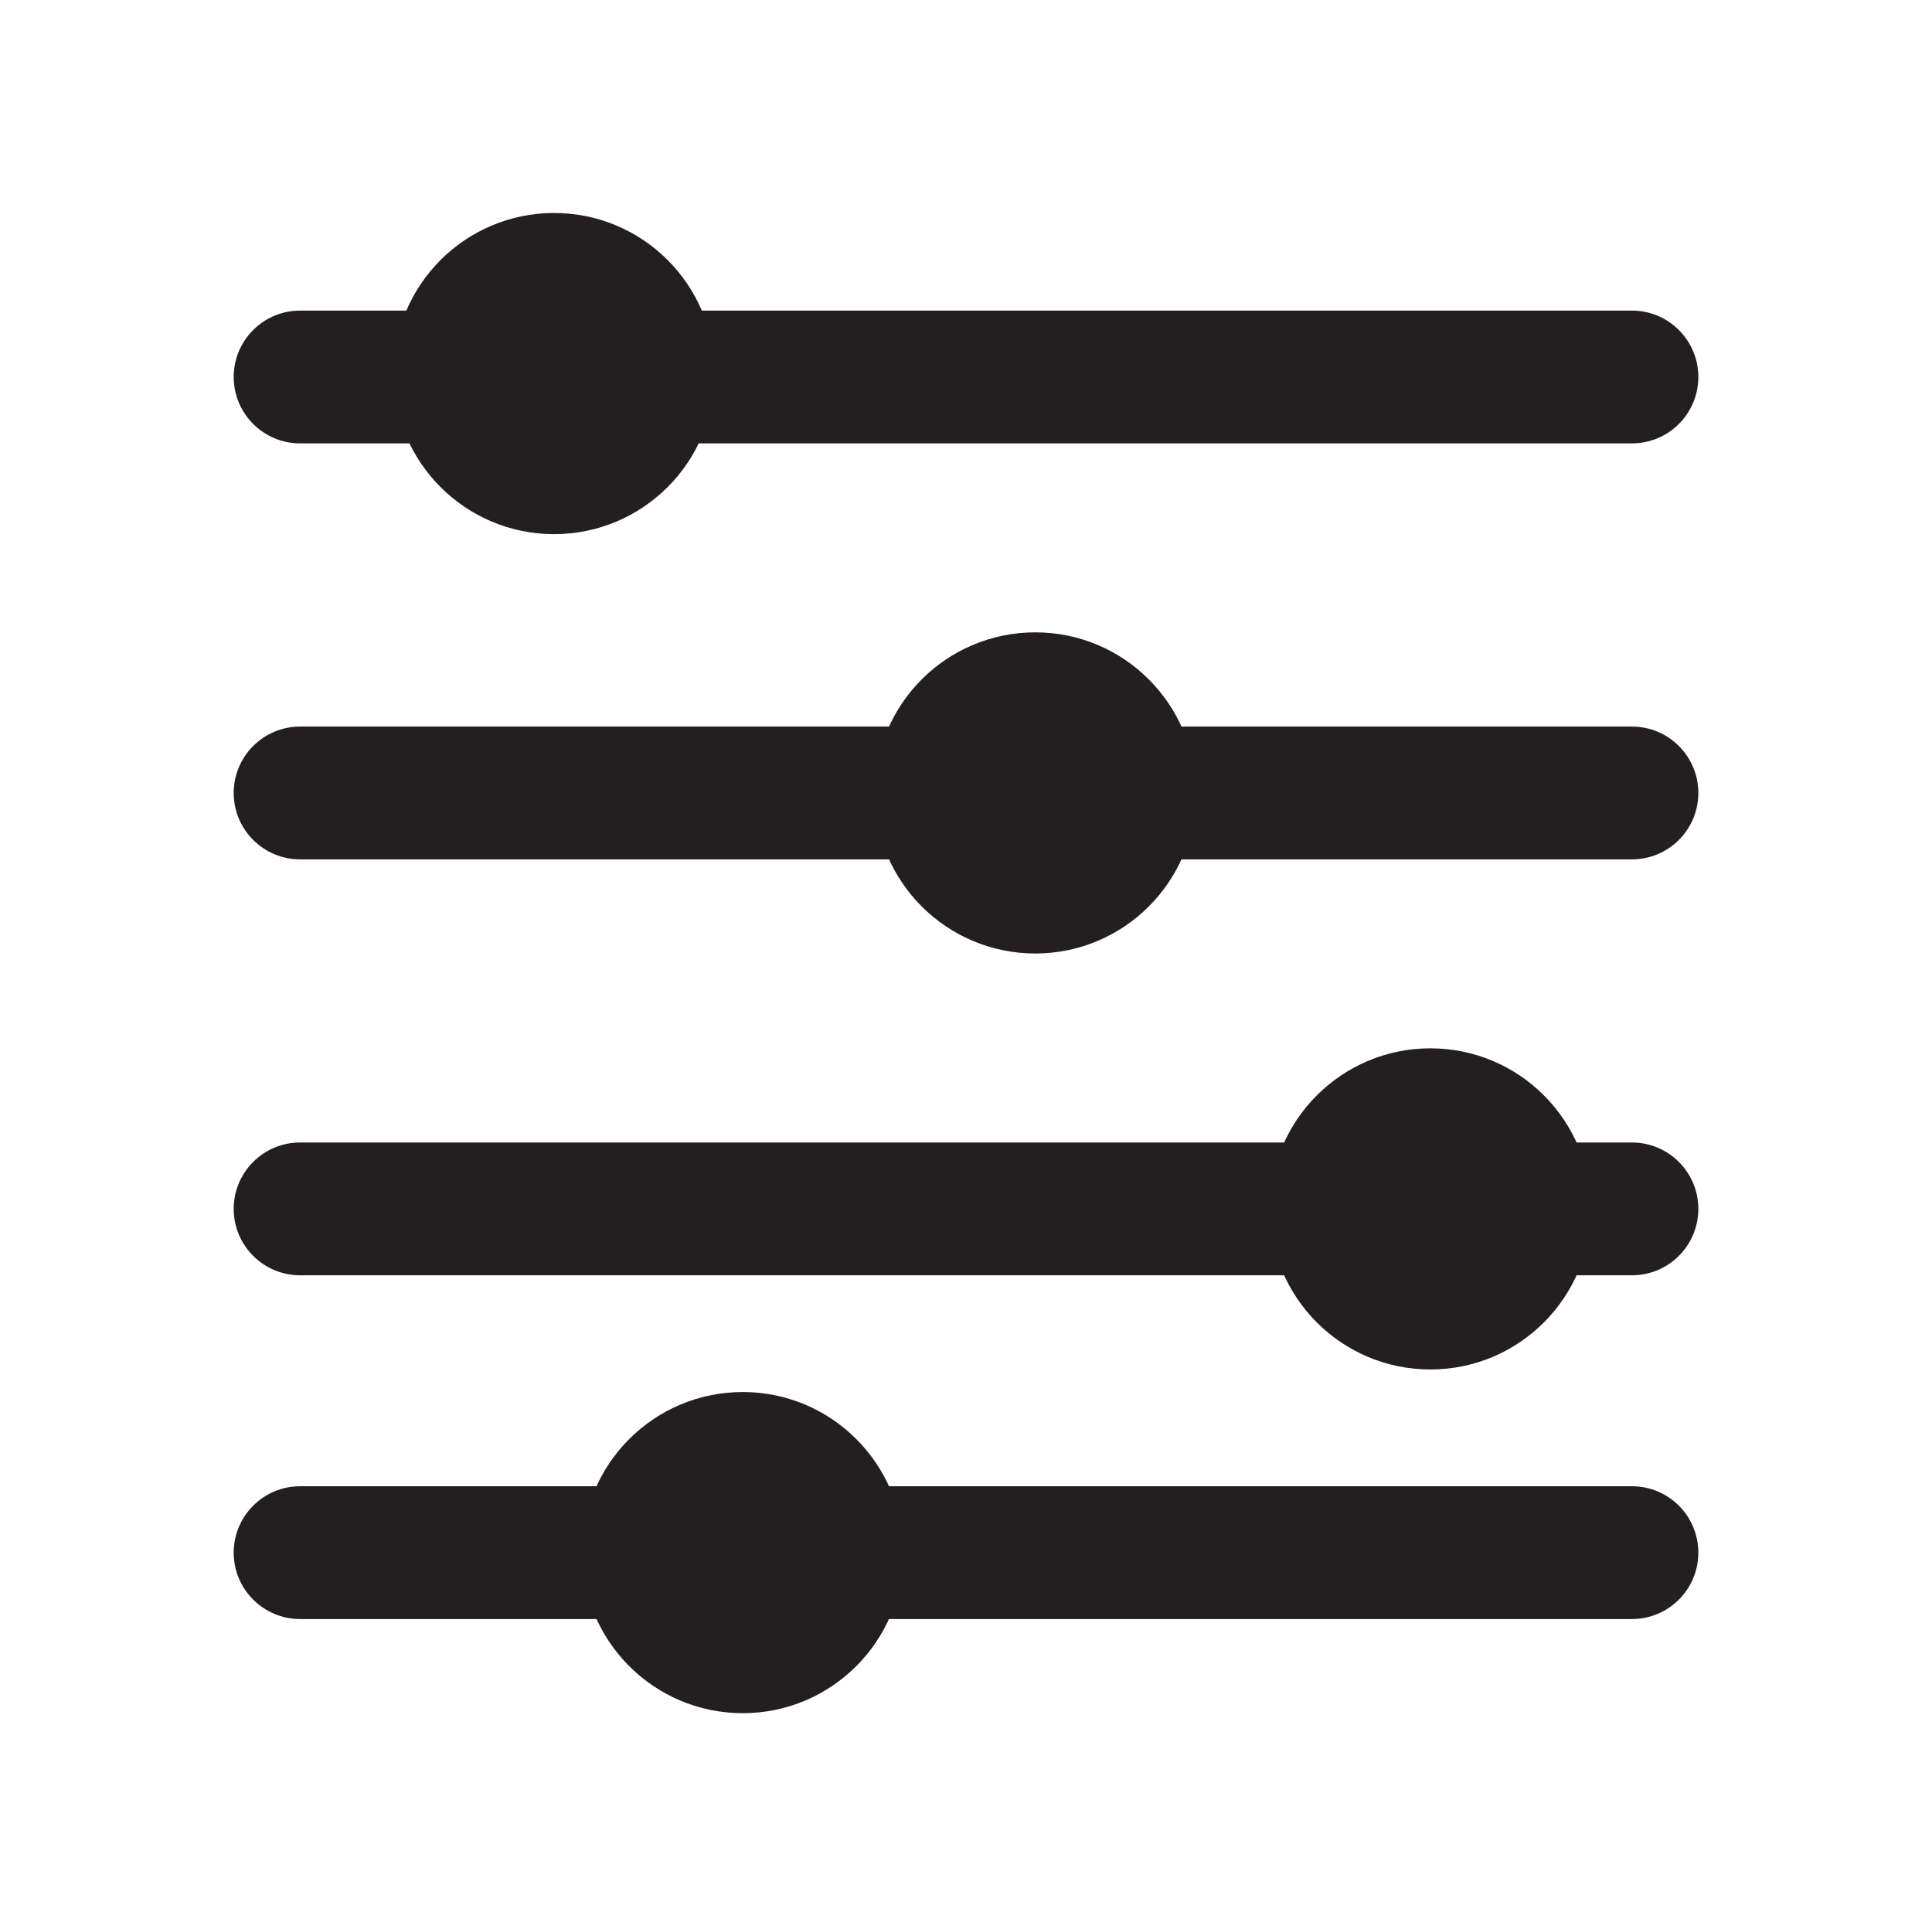<?xml version="1.0" encoding="UTF-8"?>
<svg id="Icons" xmlns="http://www.w3.org/2000/svg" viewBox="0 0 417.3 416">
  <defs>
    <style>
      .cls-1 {
        fill: #231f20;
      }
    </style>
  </defs>
  <path class="cls-1" d="M352.48,95.76H64.82c-7.92,0-14.34-6.42-14.34-14.34s6.42-14.34,14.34-14.34h287.67c7.92,0,14.34,6.42,14.34,14.34s-6.42,14.34-14.34,14.34Z"/>
  <path class="cls-1" d="M352.48,185.6H64.82c-7.92,0-14.34-6.42-14.34-14.34s6.42-14.34,14.34-14.34h287.67c7.92,0,14.34,6.42,14.34,14.34s-6.42,14.34-14.34,14.34Z"/>
  <path class="cls-1" d="M352.48,275.43H64.82c-7.92,0-14.34-6.42-14.34-14.34s6.42-14.34,14.34-14.34h287.67c7.92,0,14.34,6.42,14.34,14.34s-6.42,14.34-14.34,14.34Z"/>
  <path class="cls-1" d="M352.48,349.67H64.82c-7.92,0-14.34-6.42-14.34-14.34s6.42-14.34,14.34-14.34h287.67c7.92,0,14.34,6.42,14.34,14.34s-6.42,14.34-14.34,14.34Z"/>
  <circle class="cls-1" cx="119.68" cy="80.68" r="34.68"/>
  <circle class="cls-1" cx="223.61" cy="171.25" r="34.68"/>
  <circle class="cls-1" cx="308.95" cy="261.09" r="34.68"/>
  <circle class="cls-1" cx="160.43" cy="335.32" r="34.68"/>
</svg>